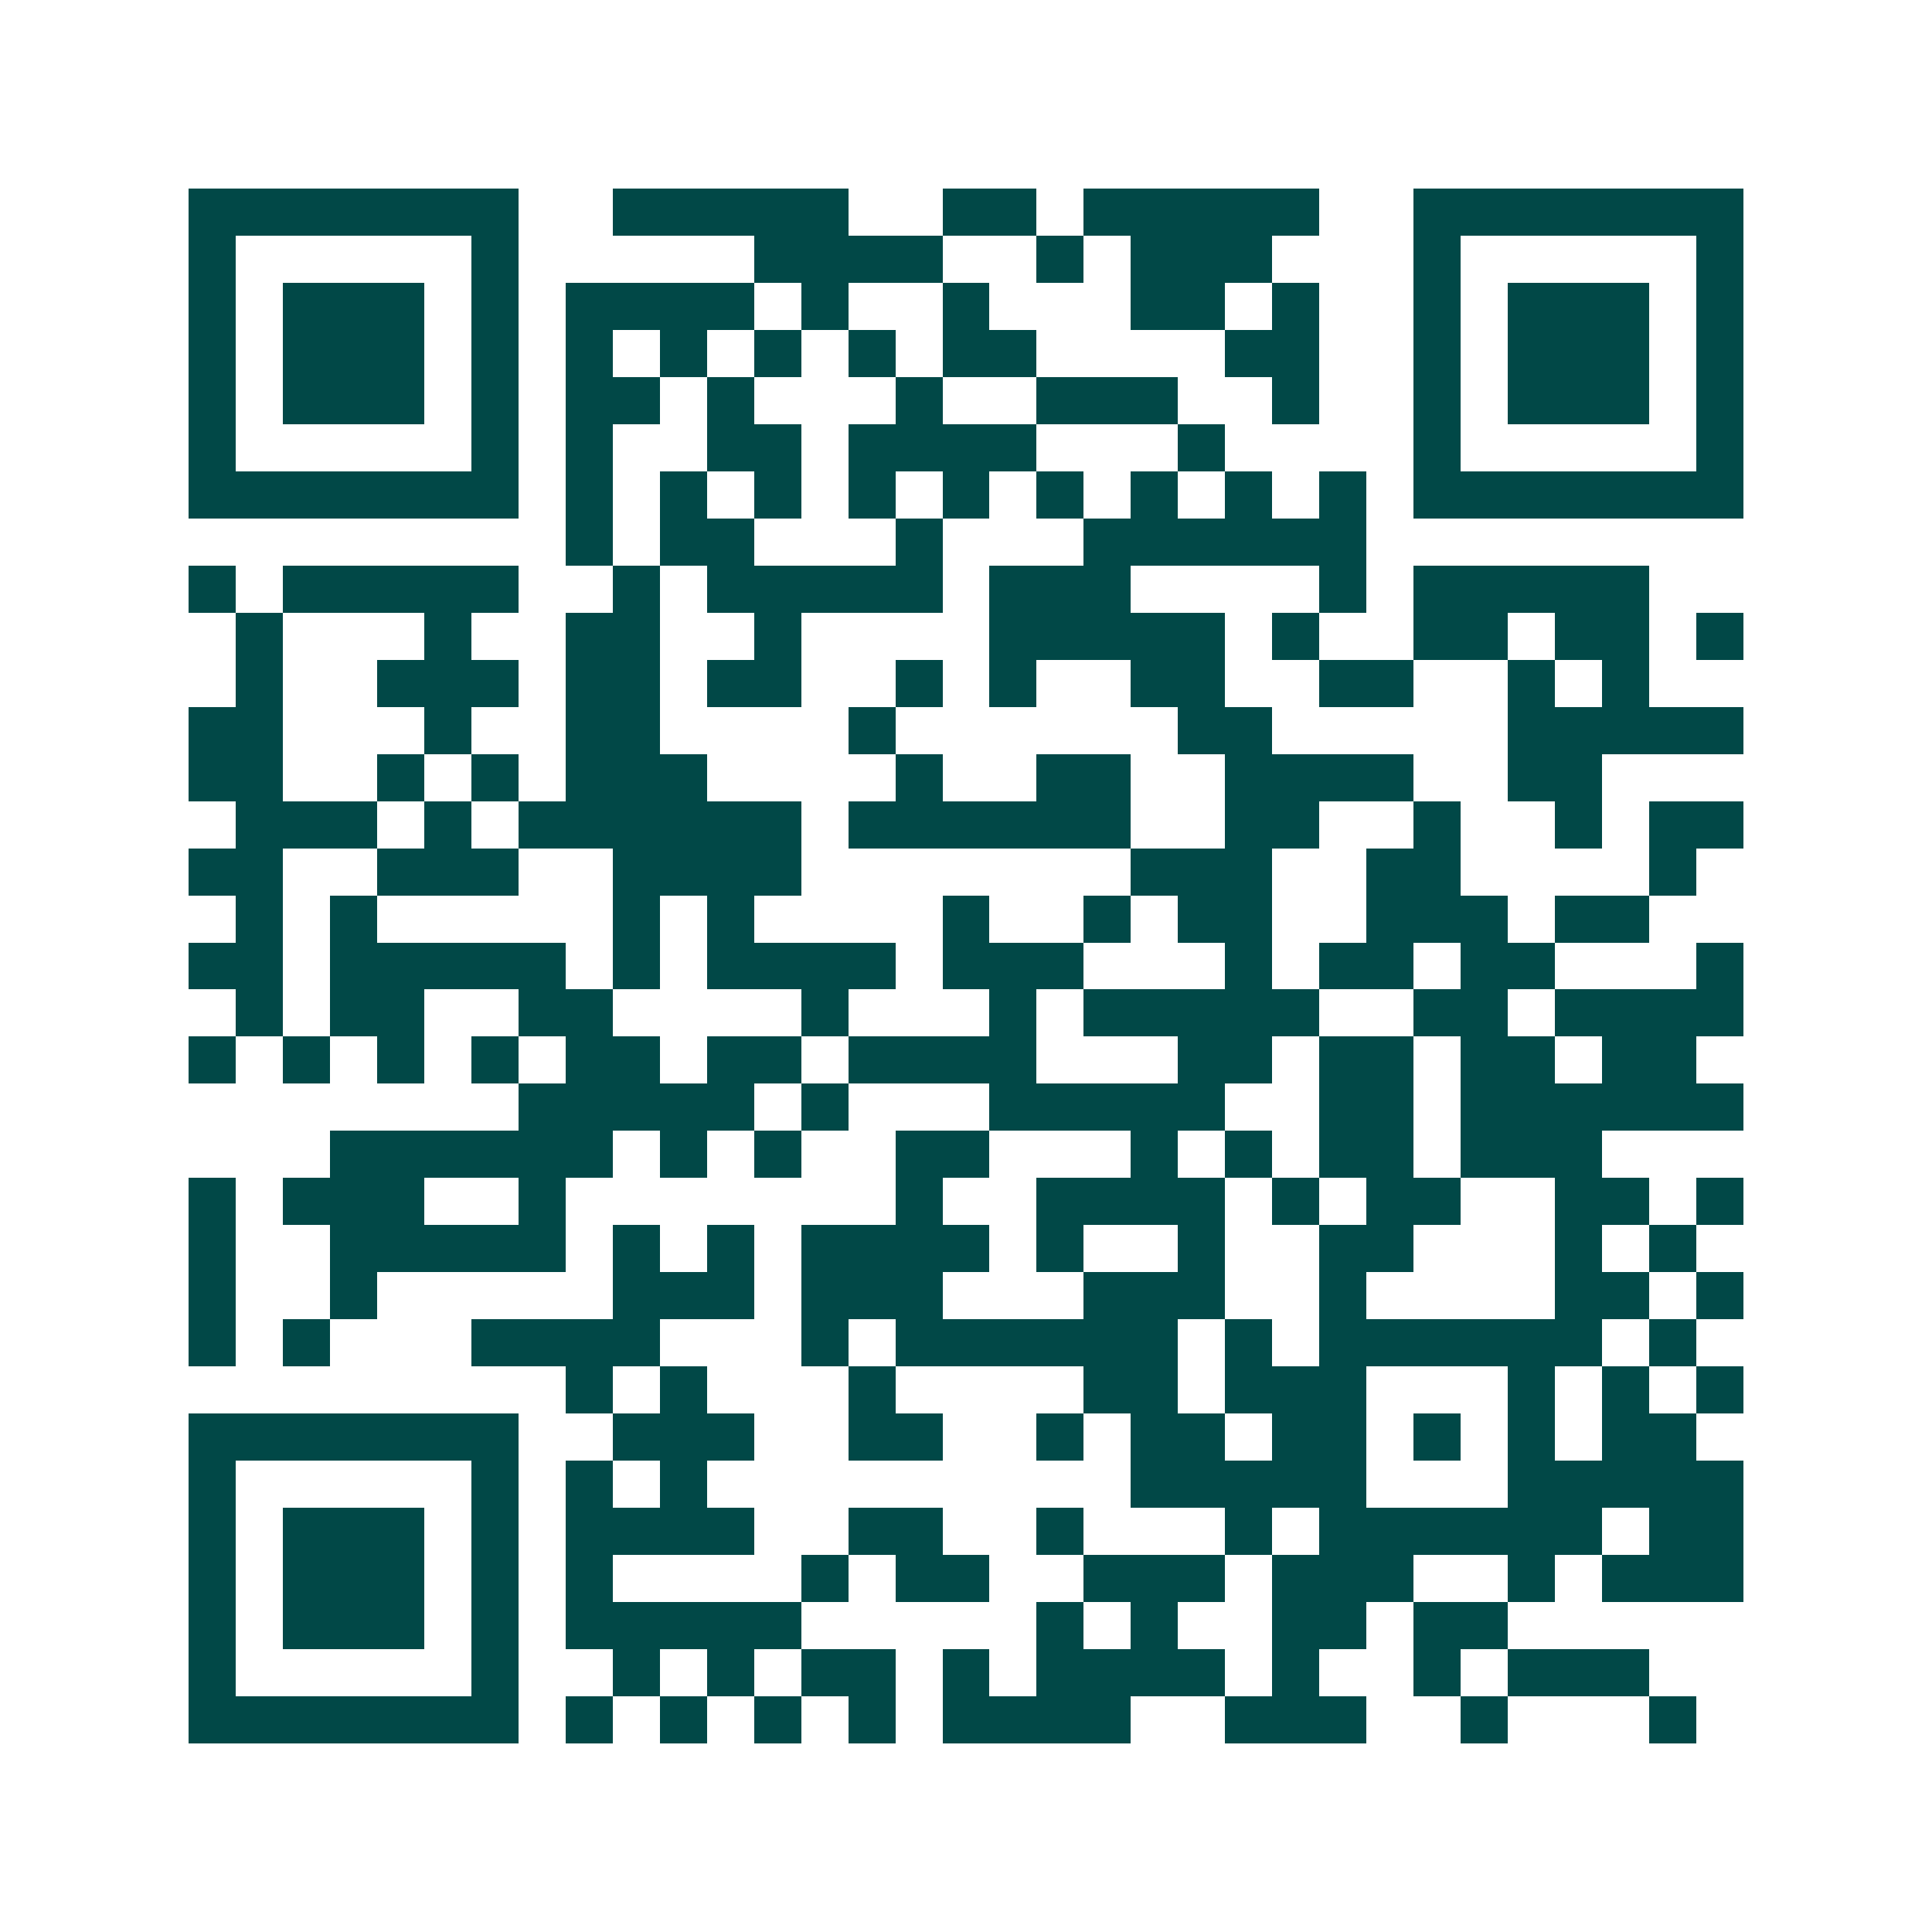 <svg xmlns="http://www.w3.org/2000/svg" width="200" height="200" viewBox="0 0 41 41" shape-rendering="crispEdges"><path fill="#ffffff" d="M0 0h41v41H0z"/><path stroke="#014847" d="M4 4.5h7m2 0h5m2 0h2m1 0h5m2 0h7M4 5.5h1m5 0h1m5 0h4m2 0h1m1 0h3m3 0h1m5 0h1M4 6.5h1m1 0h3m1 0h1m1 0h4m1 0h1m2 0h1m3 0h2m1 0h1m2 0h1m1 0h3m1 0h1M4 7.5h1m1 0h3m1 0h1m1 0h1m1 0h1m1 0h1m1 0h1m1 0h2m4 0h2m2 0h1m1 0h3m1 0h1M4 8.5h1m1 0h3m1 0h1m1 0h2m1 0h1m3 0h1m2 0h3m2 0h1m2 0h1m1 0h3m1 0h1M4 9.5h1m5 0h1m1 0h1m2 0h2m1 0h4m3 0h1m4 0h1m5 0h1M4 10.5h7m1 0h1m1 0h1m1 0h1m1 0h1m1 0h1m1 0h1m1 0h1m1 0h1m1 0h1m1 0h7M12 11.5h1m1 0h2m3 0h1m3 0h6M4 12.5h1m1 0h5m2 0h1m1 0h5m1 0h3m4 0h1m1 0h5M5 13.5h1m3 0h1m2 0h2m2 0h1m4 0h5m1 0h1m2 0h2m1 0h2m1 0h1M5 14.5h1m2 0h3m1 0h2m1 0h2m2 0h1m1 0h1m2 0h2m2 0h2m2 0h1m1 0h1M4 15.5h2m3 0h1m2 0h2m4 0h1m6 0h2m5 0h5M4 16.5h2m2 0h1m1 0h1m1 0h3m4 0h1m2 0h2m2 0h4m2 0h2M5 17.5h3m1 0h1m1 0h6m1 0h6m2 0h2m2 0h1m2 0h1m1 0h2M4 18.5h2m2 0h3m2 0h4m7 0h3m2 0h2m4 0h1M5 19.5h1m1 0h1m5 0h1m1 0h1m4 0h1m2 0h1m1 0h2m2 0h3m1 0h2M4 20.5h2m1 0h5m1 0h1m1 0h4m1 0h3m3 0h1m1 0h2m1 0h2m3 0h1M5 21.5h1m1 0h2m2 0h2m4 0h1m3 0h1m1 0h5m2 0h2m1 0h4M4 22.5h1m1 0h1m1 0h1m1 0h1m1 0h2m1 0h2m1 0h4m3 0h2m1 0h2m1 0h2m1 0h2M11 23.5h5m1 0h1m3 0h5m2 0h2m1 0h6M7 24.5h6m1 0h1m1 0h1m2 0h2m3 0h1m1 0h1m1 0h2m1 0h3M4 25.5h1m1 0h3m2 0h1m7 0h1m2 0h4m1 0h1m1 0h2m2 0h2m1 0h1M4 26.5h1m2 0h5m1 0h1m1 0h1m1 0h4m1 0h1m2 0h1m2 0h2m3 0h1m1 0h1M4 27.5h1m2 0h1m5 0h3m1 0h3m3 0h3m2 0h1m4 0h2m1 0h1M4 28.5h1m1 0h1m3 0h4m3 0h1m1 0h6m1 0h1m1 0h6m1 0h1M12 29.5h1m1 0h1m3 0h1m4 0h2m1 0h3m3 0h1m1 0h1m1 0h1M4 30.5h7m2 0h3m2 0h2m2 0h1m1 0h2m1 0h2m1 0h1m1 0h1m1 0h2M4 31.5h1m5 0h1m1 0h1m1 0h1m9 0h5m3 0h5M4 32.5h1m1 0h3m1 0h1m1 0h4m2 0h2m2 0h1m3 0h1m1 0h6m1 0h2M4 33.5h1m1 0h3m1 0h1m1 0h1m4 0h1m1 0h2m2 0h3m1 0h3m2 0h1m1 0h3M4 34.5h1m1 0h3m1 0h1m1 0h5m5 0h1m1 0h1m2 0h2m1 0h2M4 35.5h1m5 0h1m2 0h1m1 0h1m1 0h2m1 0h1m1 0h4m1 0h1m2 0h1m1 0h3M4 36.5h7m1 0h1m1 0h1m1 0h1m1 0h1m1 0h4m2 0h3m2 0h1m3 0h1"/></svg>
